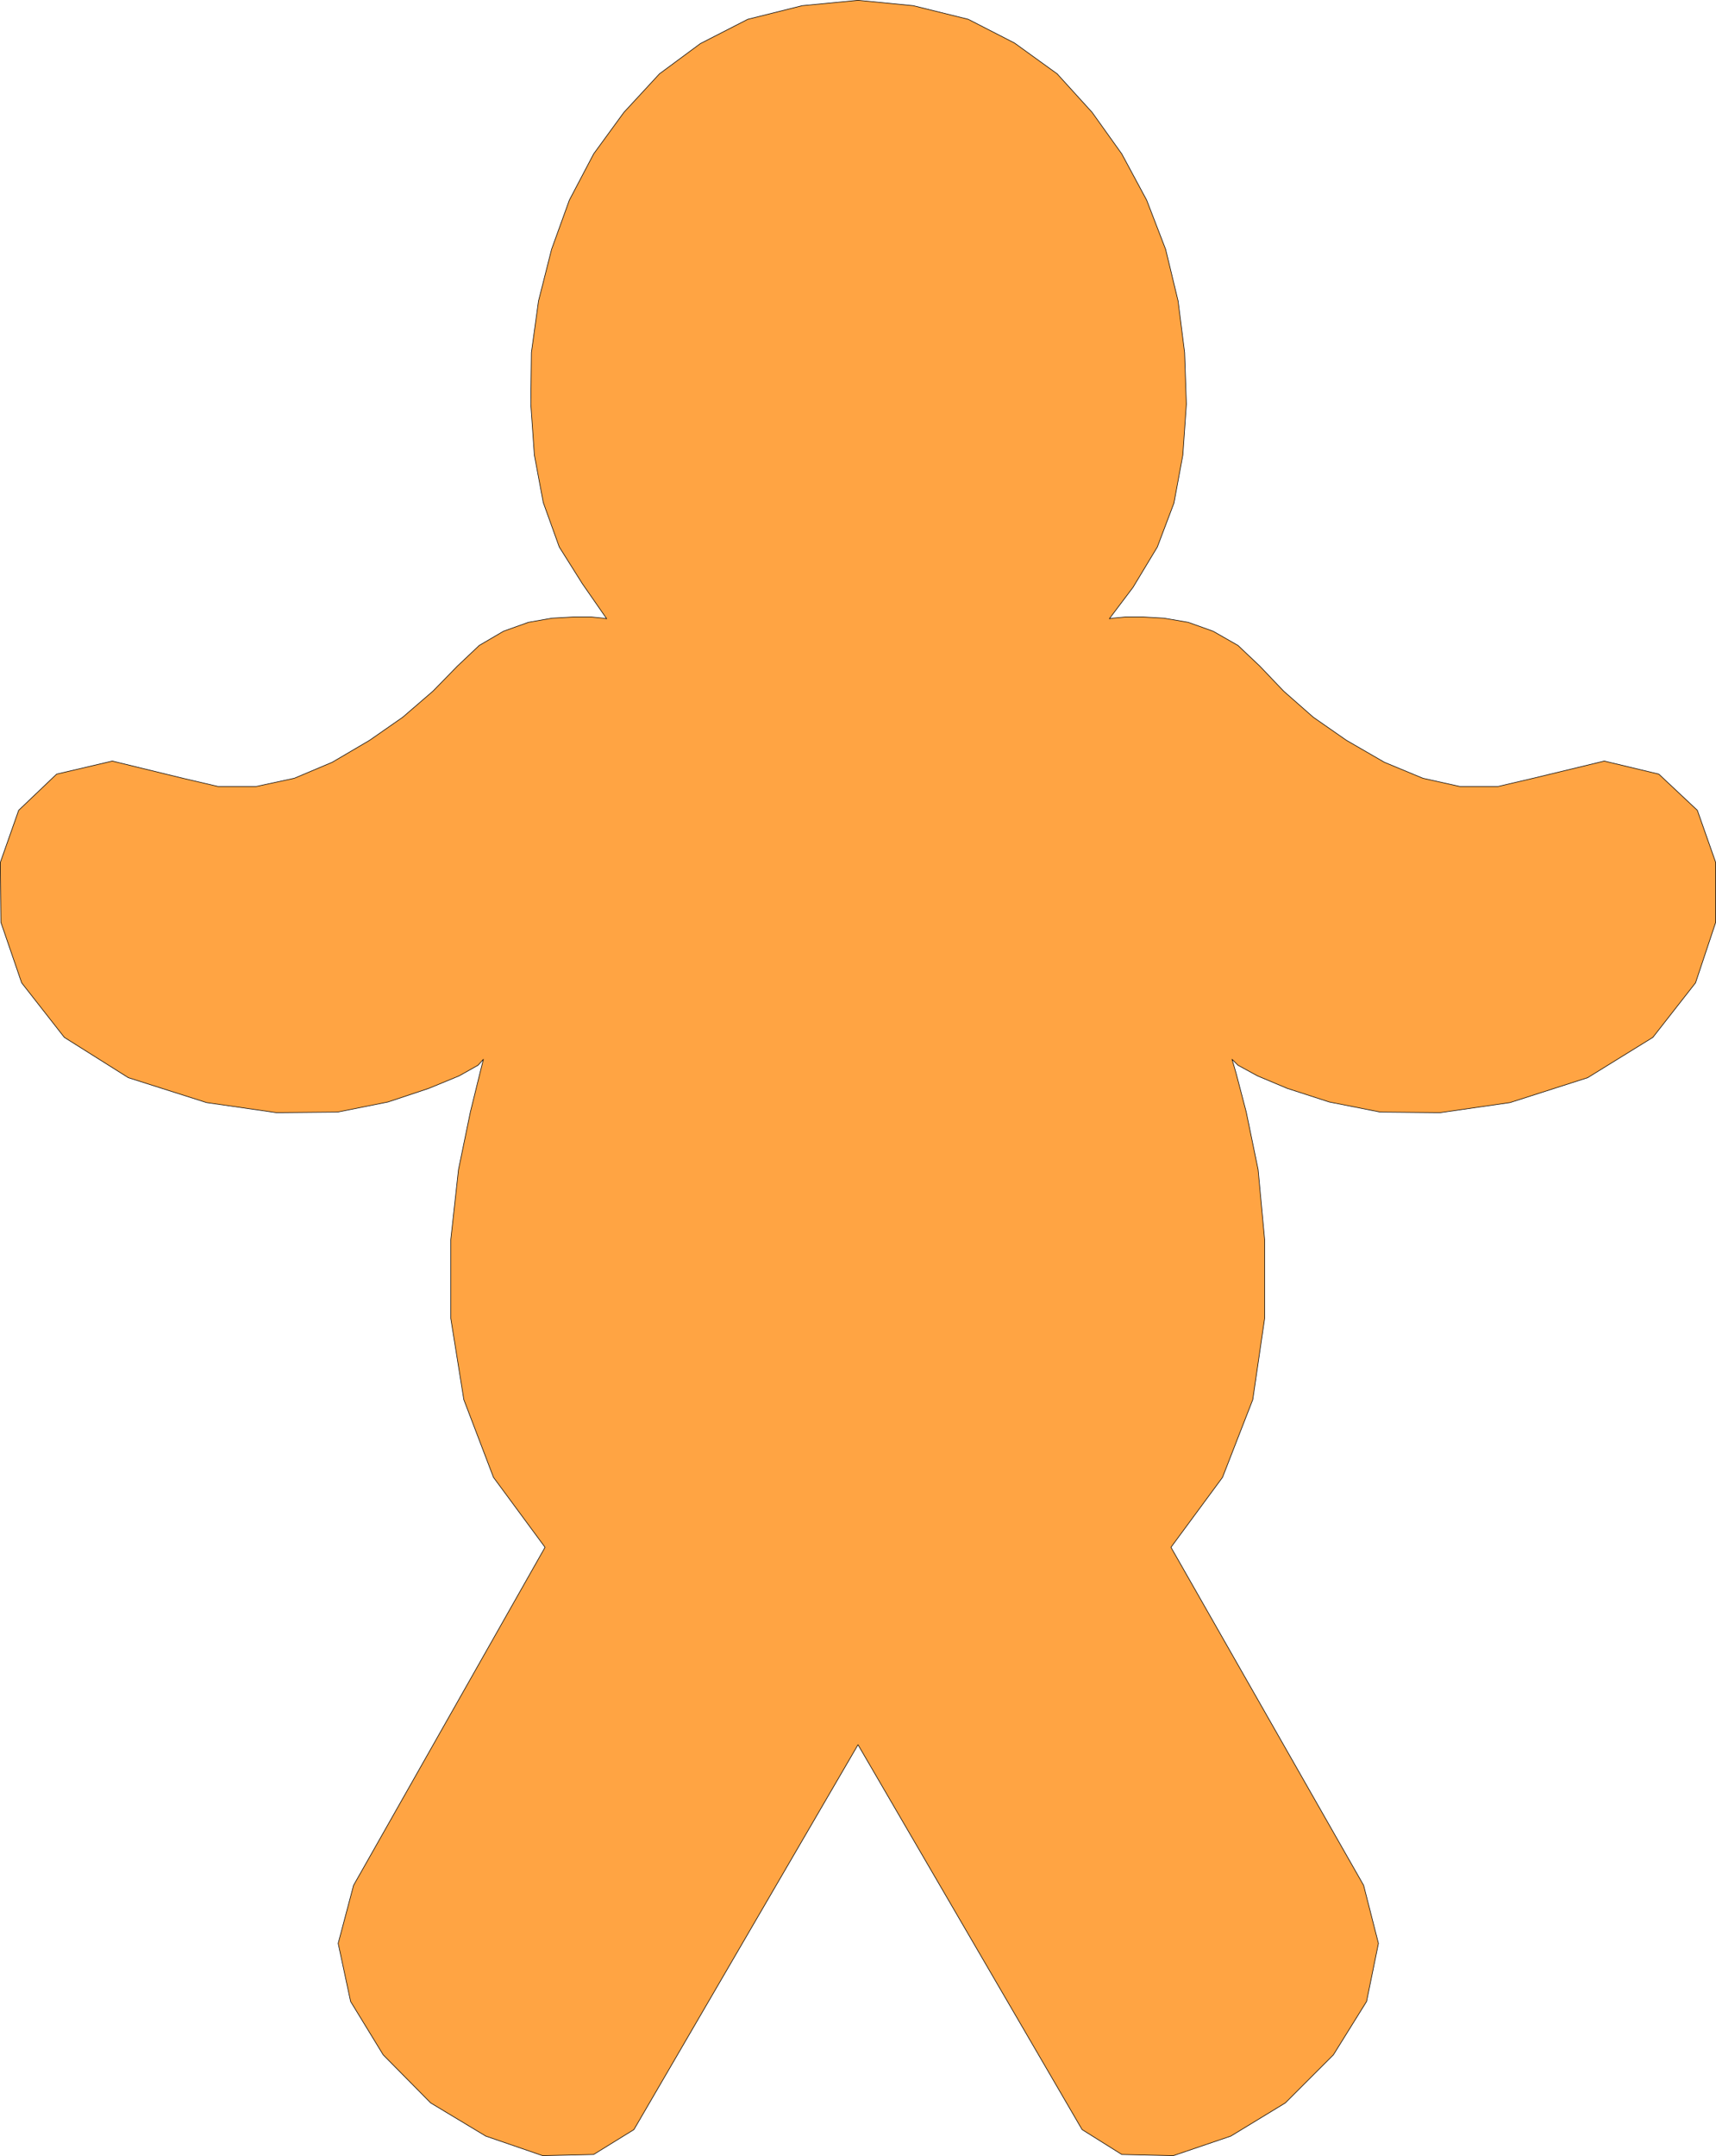 <?xml version="1.0" encoding="UTF-8" standalone="no"?>
<svg
   version="1.0"
   width="123.771mm"
   height="155.455mm"
   id="svg2"
   sodipodi:docname="Ginger Bread 1.wmf"
   xmlns:inkscape="http://www.inkscape.org/namespaces/inkscape"
   xmlns:sodipodi="http://sodipodi.sourceforge.net/DTD/sodipodi-0.dtd"
   xmlns="http://www.w3.org/2000/svg"
   xmlns:svg="http://www.w3.org/2000/svg">
  <sodipodi:namedview
     id="namedview2"
     pagecolor="#ffffff"
     bordercolor="#000000"
     borderopacity="0.25"
     inkscape:showpageshadow="2"
     inkscape:pageopacity="0.0"
     inkscape:pagecheckerboard="0"
     inkscape:deskcolor="#d1d1d1"
     inkscape:document-units="mm" />
  <defs
     id="defs1">
    <pattern
       id="WMFhbasepattern"
       patternUnits="userSpaceOnUse"
       width="6"
       height="6"
       x="0"
       y="0" />
  </defs>
  <path
     style="fill:#ffa443;fill-opacity:1;fill-rule:evenodd;stroke:none"
     d="m 172.818,580.355 -10.988,6.787 -13.897,0.323 -15.512,-5.333 -15.028,-9.049 -12.927,-13.089 -8.887,-14.543 -3.393,-15.836 4.201,-15.836 52.193,-92.107 -14.058,-19.068 -8.079,-21.168 -3.555,-22.138 v -21.492 l 2.101,-19.068 3.232,-15.674 2.585,-10.503 0.97,-3.878 -1.454,1.616 -5.171,2.909 -8.241,3.393 -11.15,3.717 -13.735,2.747 L 75.381,303.226 56.313,300.479 34.984,293.692 17.532,282.704 5.898,267.837 0.242,251.355 0.081,235.034 5.09,220.814 15.432,210.957 l 15.189,-3.555 19.229,4.686 9.695,2.262 H 69.725 l 10.503,-2.262 10.342,-4.363 10.18,-5.979 9.049,-6.302 8.241,-7.11 6.625,-6.787 5.979,-5.656 6.625,-3.878 6.787,-2.424 6.463,-1.131 5.817,-0.323 h 4.848 l 3.232,0.323 0.97,0.162 -6.625,-9.534 -6.302,-10.019 -4.363,-12.119 -2.424,-12.927 -0.97,-13.897 0.162,-14.058 1.939,-14.058 3.555,-14.058 4.848,-13.412 6.625,-12.604 8.241,-11.311 9.695,-10.503 11.15,-8.241 12.927,-6.625 14.866,-3.717 15.189,-1.454 15.028,1.454 15.028,3.717 12.604,6.464 11.634,8.403 9.534,10.503 8.079,11.311 6.787,12.604 5.171,13.412 3.393,14.058 1.777,14.058 0.485,14.058 -0.97,13.897 -2.424,13.089 -4.524,11.958 -6.625,10.988 -6.463,8.564 0.97,-0.162 3.393,-0.323 h 4.848 l 5.656,0.323 6.625,1.131 6.787,2.424 6.787,3.878 5.979,5.656 6.463,6.787 8.079,7.11 9.049,6.302 10.342,5.979 10.503,4.363 10.18,2.262 h 10.18 l 9.695,-2.262 19.39,-4.686 14.866,3.555 10.503,9.857 5.009,14.22 v 16.321 l -5.494,16.482 -11.634,14.866 -17.775,10.988 -21.168,6.787 -19.067,2.747 -16.32,-0.162 -13.897,-2.747 -11.473,-3.717 -8.079,-3.393 -5.332,-2.909 -1.616,-1.616 1.131,3.878 2.747,10.503 3.232,15.674 1.777,19.068 v 21.492 l -3.232,22.138 -8.241,21.168 -14.058,19.068 52.516,92.107 4.04,15.836 -3.232,15.836 -9.049,14.543 -13.089,13.089 -14.866,9.049 -15.674,5.333 -14.058,-0.323 -10.826,-6.787 -61.08,-104.873 z"
     id="path1" />
  <path
     style="fill:none;stroke:#000000;stroke-width:0.162px;stroke-linecap:round;stroke-linejoin:round;stroke-miterlimit:4;stroke-dasharray:none;stroke-opacity:1"
     d="m 172.818,580.355 -10.988,6.787 -13.897,0.323 -15.512,-5.333 -15.028,-9.049 -12.927,-13.089 -8.887,-14.543 -3.393,-15.836 4.201,-15.836 52.193,-92.107 -14.058,-19.068 -8.079,-21.168 -3.555,-22.138 v -21.492 l 2.101,-19.068 3.232,-15.674 2.585,-10.503 0.97,-3.878 -1.454,1.616 -5.171,2.909 -8.241,3.393 -11.15,3.717 -13.735,2.747 L 75.381,303.226 56.313,300.479 34.984,293.692 17.532,282.704 5.898,267.837 0.242,251.355 0.081,235.034 5.09,220.814 15.432,210.957 l 15.189,-3.555 19.229,4.686 9.695,2.262 H 69.725 l 10.503,-2.262 10.342,-4.363 10.18,-5.979 9.049,-6.302 8.241,-7.11 6.625,-6.787 5.979,-5.656 6.625,-3.878 6.787,-2.424 6.463,-1.131 5.817,-0.323 h 4.848 l 3.232,0.323 0.97,0.162 -6.625,-9.534 -6.302,-10.019 -4.363,-12.119 -2.424,-12.927 -0.97,-13.897 0.162,-14.058 1.939,-14.058 3.555,-14.058 4.848,-13.412 6.625,-12.604 8.241,-11.311 9.695,-10.503 11.15,-8.241 12.927,-6.625 14.866,-3.717 15.189,-1.454 15.028,1.454 15.028,3.717 12.604,6.464 11.634,8.403 9.534,10.503 8.079,11.311 6.787,12.604 5.171,13.412 3.393,14.058 1.777,14.058 0.485,14.058 -0.97,13.897 -2.424,13.089 -4.524,11.958 -6.625,10.988 -6.463,8.564 0.97,-0.162 3.393,-0.323 h 4.848 l 5.656,0.323 6.625,1.131 6.787,2.424 6.787,3.878 5.979,5.656 6.463,6.787 8.079,7.11 9.049,6.302 10.342,5.979 10.503,4.363 10.18,2.262 h 10.18 l 9.695,-2.262 19.39,-4.686 14.866,3.555 10.503,9.857 5.009,14.22 v 16.321 l -5.494,16.482 -11.634,14.866 -17.775,10.988 -21.168,6.787 -19.067,2.747 -16.32,-0.162 -13.897,-2.747 -11.473,-3.717 -8.079,-3.393 -5.332,-2.909 -1.616,-1.616 1.131,3.878 2.747,10.503 3.232,15.674 1.777,19.068 v 21.492 l -3.232,22.138 -8.241,21.168 -14.058,19.068 52.516,92.107 4.04,15.836 -3.232,15.836 -9.049,14.543 -13.089,13.089 -14.866,9.049 -15.674,5.333 -14.058,-0.323 -10.826,-6.787 -61.08,-104.873 -61.08,104.873 v 0"
     id="path2" />
</svg>
